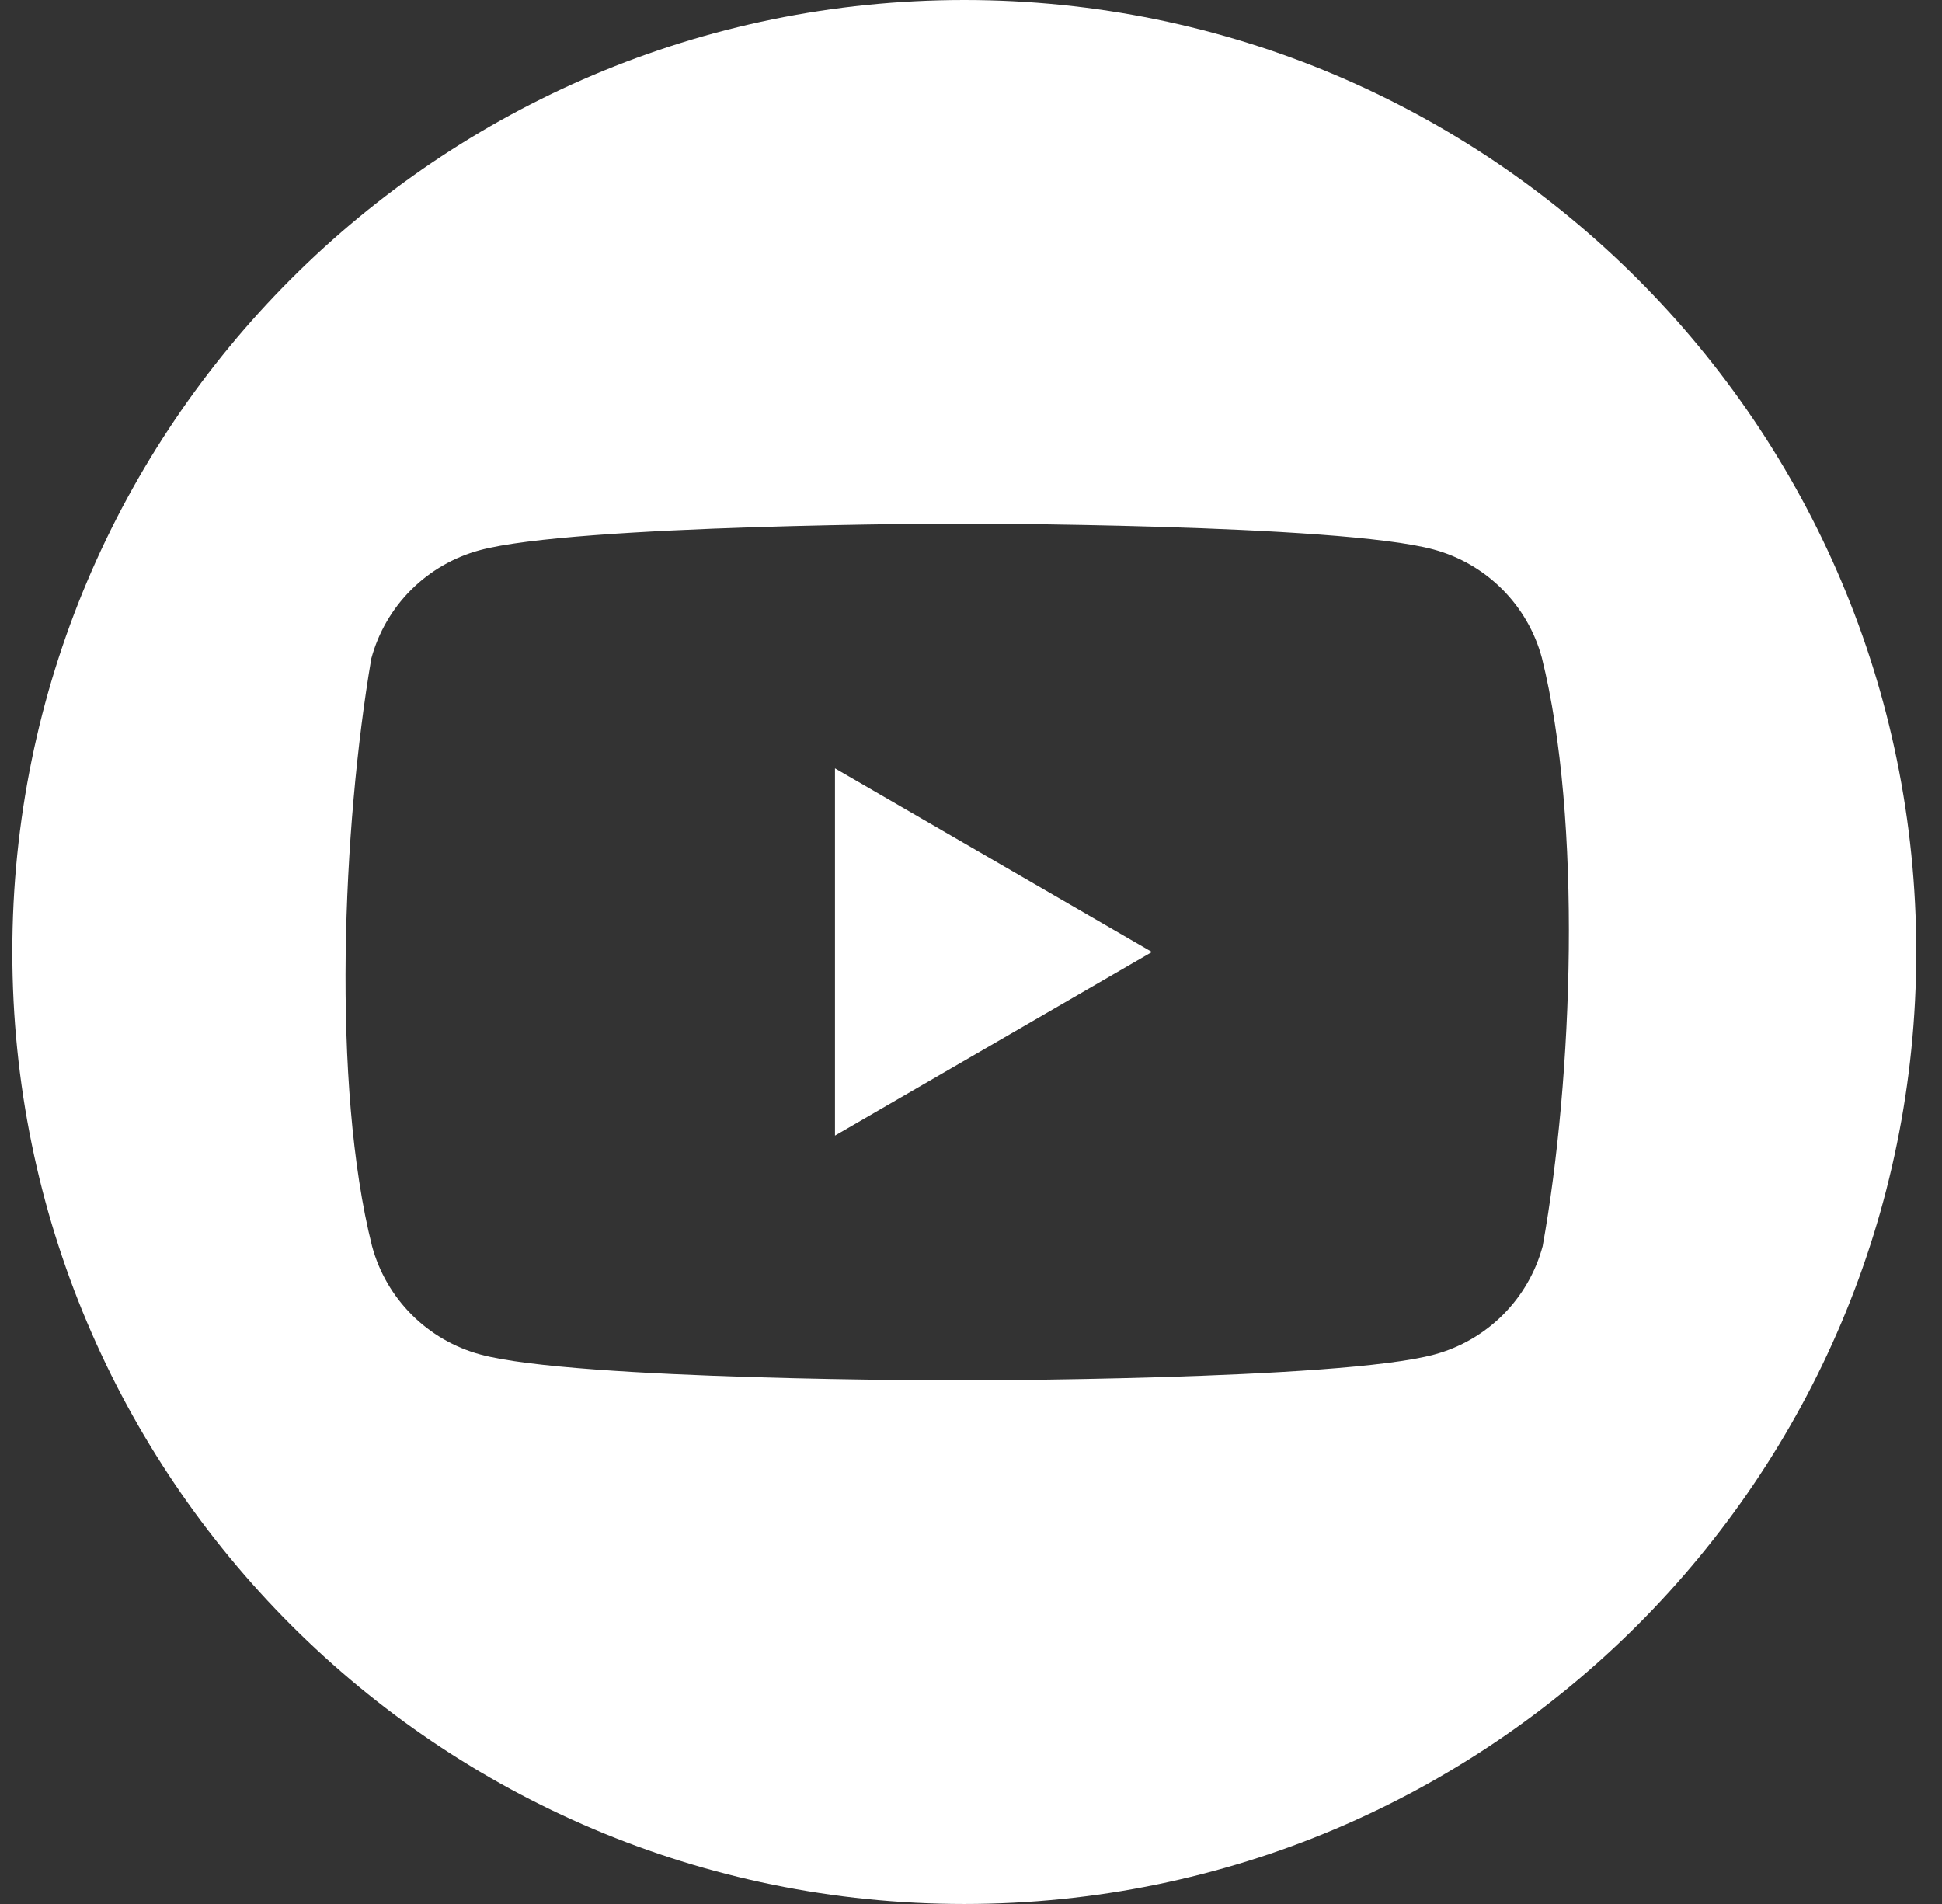 <?xml version="1.0" encoding="UTF-8"?> <svg xmlns="http://www.w3.org/2000/svg" width="51" height="50" viewBox="0 0 51 50" fill="none"><rect x="0" y="0" width="51" height="50" fill="#333333" stroke="none"/> <g clip-path="url(#clip0_18_1673)"> <path fill-rule="evenodd" clip-rule="evenodd" d="M25.324 50C39.131 50 50.324 38.807 50.324 25C50.324 11.193 39.131 0 25.324 0C11.517 0 0.324 11.193 0.324 25C0.324 38.807 11.517 50 25.324 50ZM40.492 17.273C40.308 16.592 39.949 15.972 39.45 15.473C38.951 14.974 38.33 14.614 37.649 14.43C35.156 13.75 25.122 13.75 25.122 13.75C25.122 13.75 15.087 13.771 12.594 14.45C11.913 14.635 11.292 14.994 10.793 15.493C10.294 15.992 9.935 16.613 9.751 17.294C8.997 21.724 8.704 28.474 9.771 32.727C9.956 33.408 10.315 34.029 10.814 34.527C11.313 35.026 11.934 35.386 12.615 35.57C15.108 36.25 25.142 36.25 25.142 36.25C25.142 36.25 35.177 36.25 37.67 35.57C38.351 35.386 38.972 35.026 39.471 34.527C39.969 34.029 40.329 33.408 40.513 32.727C41.308 28.291 41.554 21.545 40.492 17.273ZM21.928 29.821L30.252 25L21.928 20.178V29.821Z" fill="white"></path> </g> <defs> <clipPath id="clip0_18_1673"> <rect width="50" height="50" fill="white" transform="translate(0.324)"></rect> </clipPath> </defs> </svg> 
